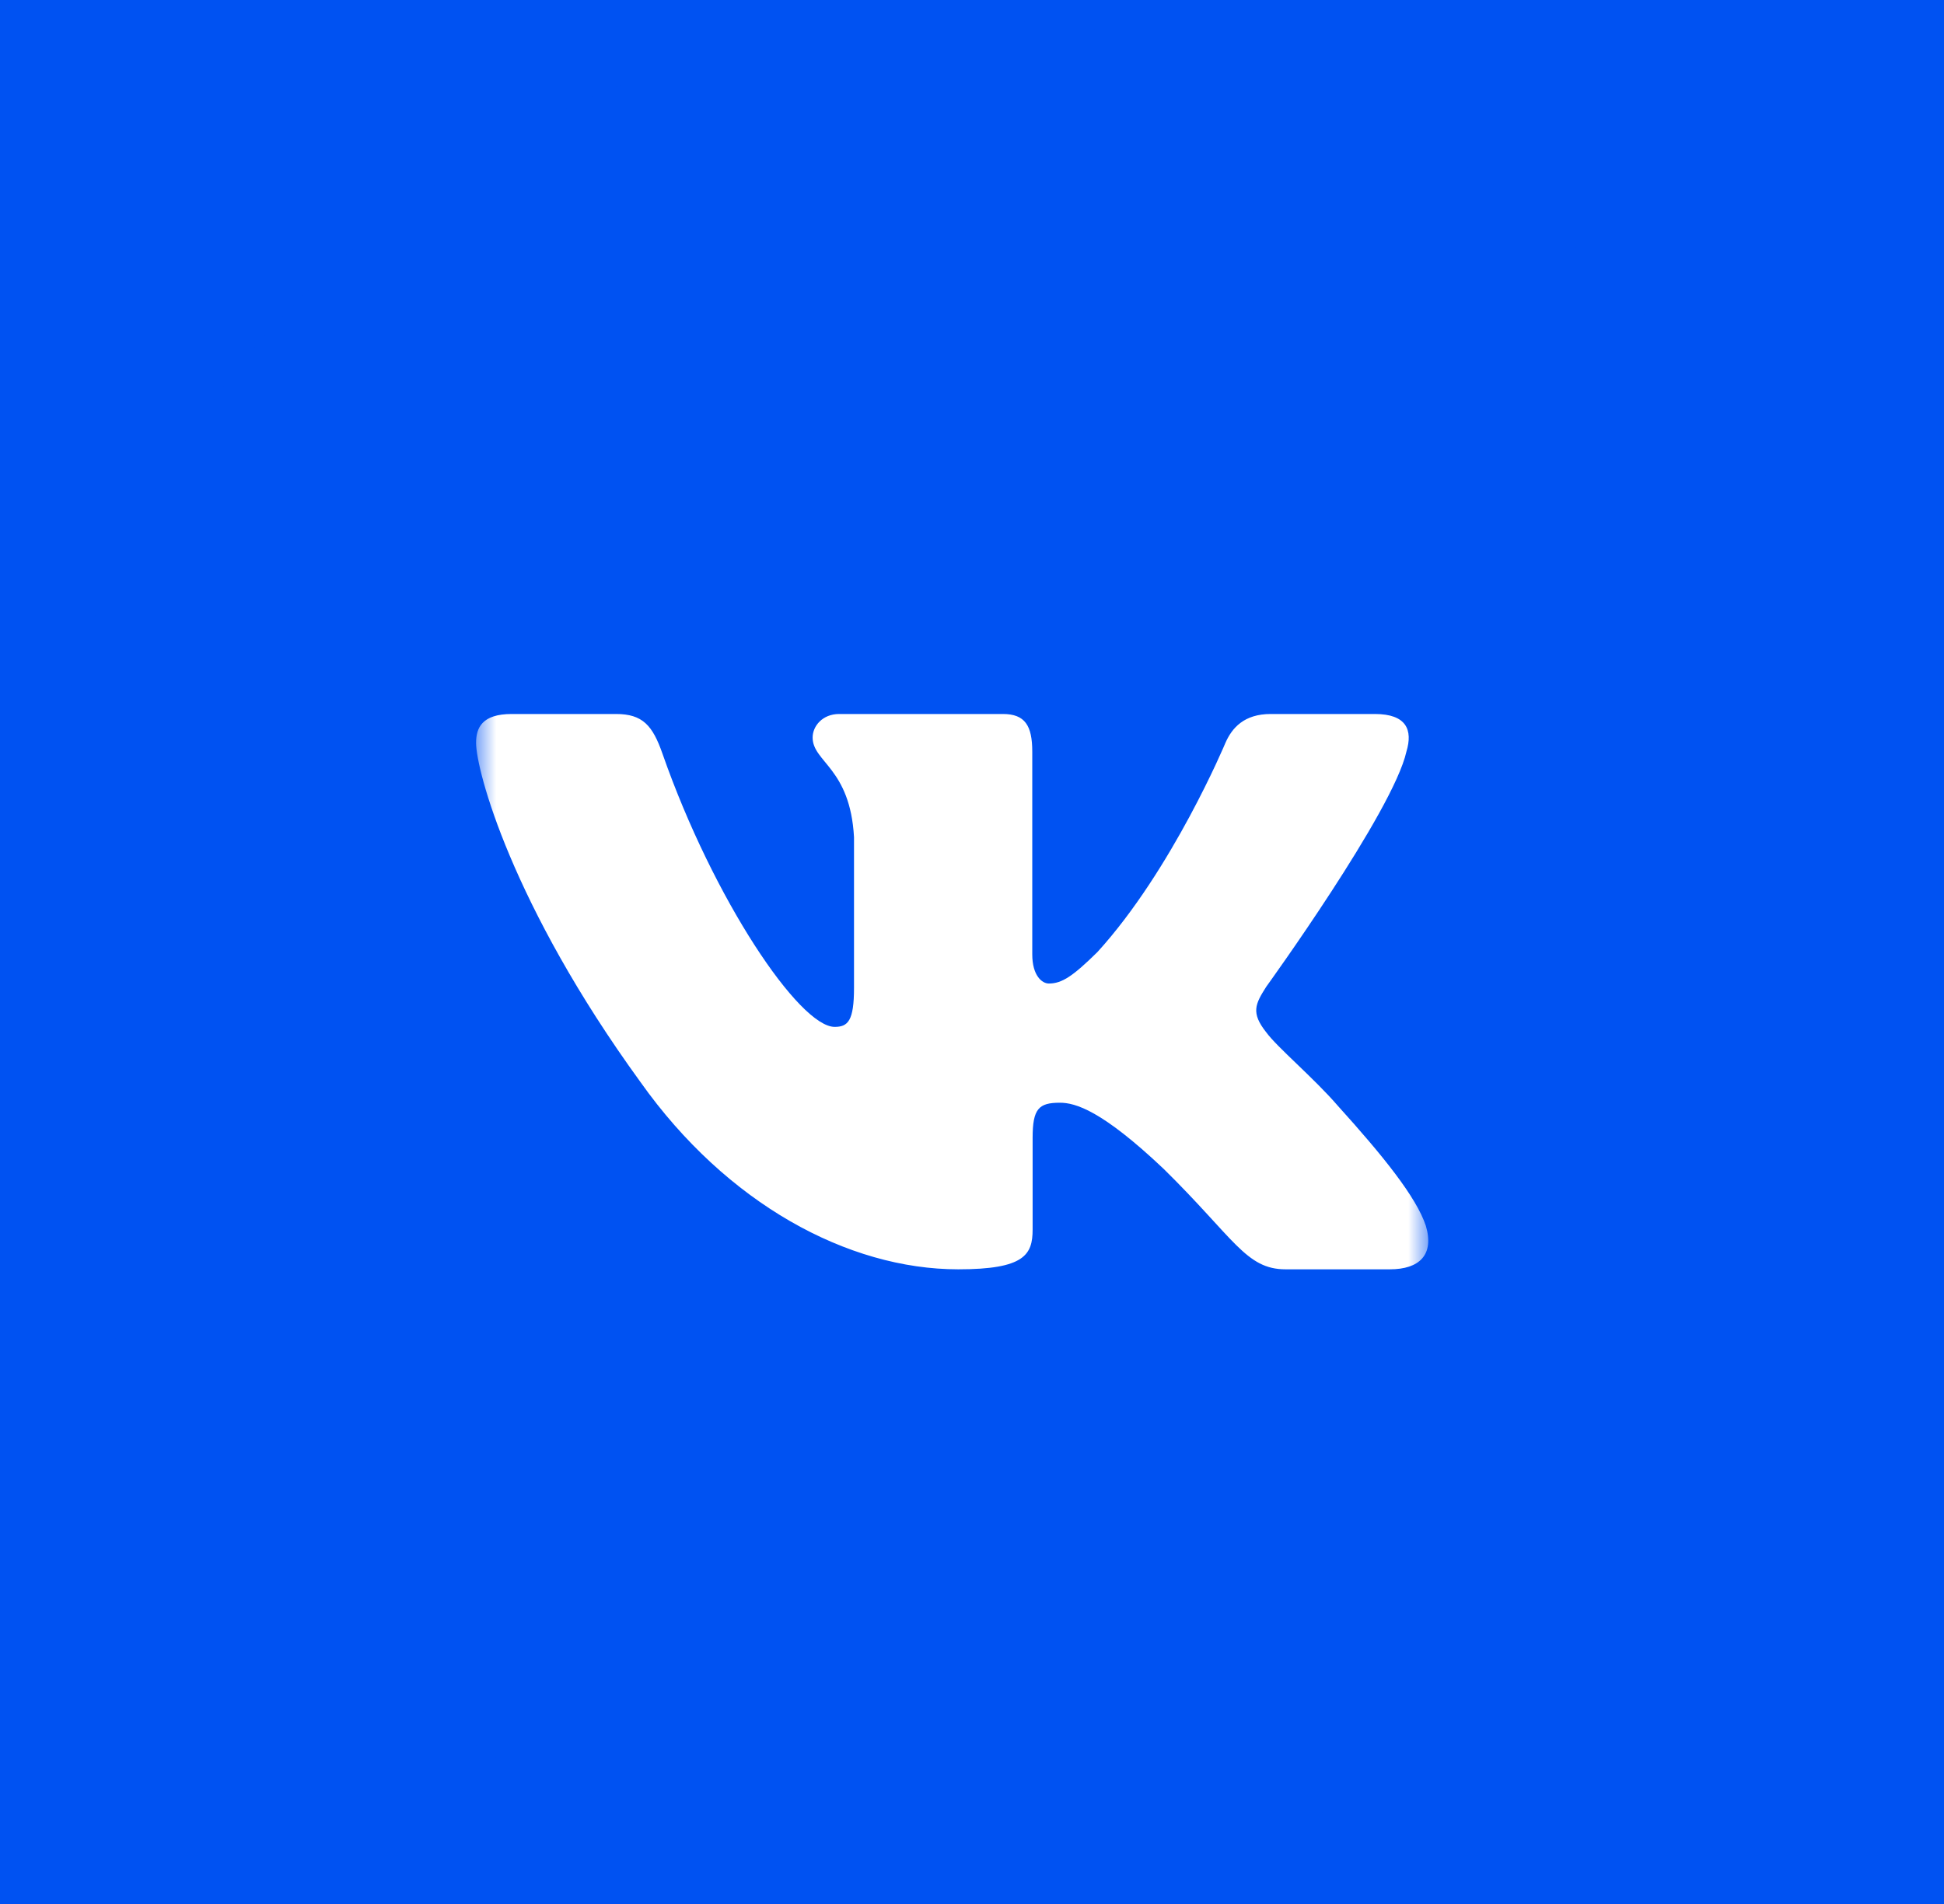 <?xml version="1.0" encoding="UTF-8"?> <svg xmlns="http://www.w3.org/2000/svg" width="49" height="48" viewBox="0 0 49 48" fill="none"><rect width="49" height="48" fill="#0052F2"></rect><path d="M24.312 47.5C37.291 47.5 47.812 36.979 47.812 24C47.812 11.021 37.291 0.5 24.312 0.5C11.334 0.5 0.812 11.021 0.812 24C0.812 36.979 11.334 47.5 24.312 47.5Z" fill="#0052F2"></path><mask id="mask0_664_479" style="mask-type:luminance" maskUnits="userSpaceOnUse" x="12" y="13" width="24" height="24"><path d="M36 13H12V37H36V13Z" fill="white"></path></mask><g mask="url(#mask0_664_479)"><path fill-rule="evenodd" clip-rule="evenodd" d="M35.45 18.948C35.616 18.402 35.45 18 34.655 18H32.03C31.362 18 31.054 18.347 30.887 18.73C30.887 18.73 29.552 21.926 27.661 24.002C27.049 24.604 26.771 24.795 26.437 24.795C26.27 24.795 26.019 24.604 26.019 24.057V18.948C26.019 18.292 25.835 18 25.279 18H21.151C20.734 18 20.483 18.304 20.483 18.593C20.483 19.214 21.429 19.358 21.526 21.106V24.904C21.526 25.737 21.373 25.888 21.039 25.888C20.149 25.888 17.984 22.677 16.699 19.003C16.45 18.288 16.198 18 15.527 18H12.9C12.15 18 12 18.347 12 18.73C12 19.412 12.89 22.8 16.145 27.281C18.315 30.341 21.37 32 24.153 32C25.822 32 26.028 31.632 26.028 30.997V28.684C26.028 27.947 26.186 27.8 26.715 27.8C27.105 27.8 27.772 27.992 29.33 29.467C31.11 31.216 31.403 32 32.405 32H35.03C35.78 32 36.156 31.632 35.94 30.904C35.702 30.18 34.852 29.129 33.725 27.882C33.113 27.172 32.195 26.407 31.916 26.024C31.527 25.533 31.638 25.314 31.916 24.877C31.916 24.877 35.117 20.451 35.45 18.948Z" fill="white"></path></g></svg> 